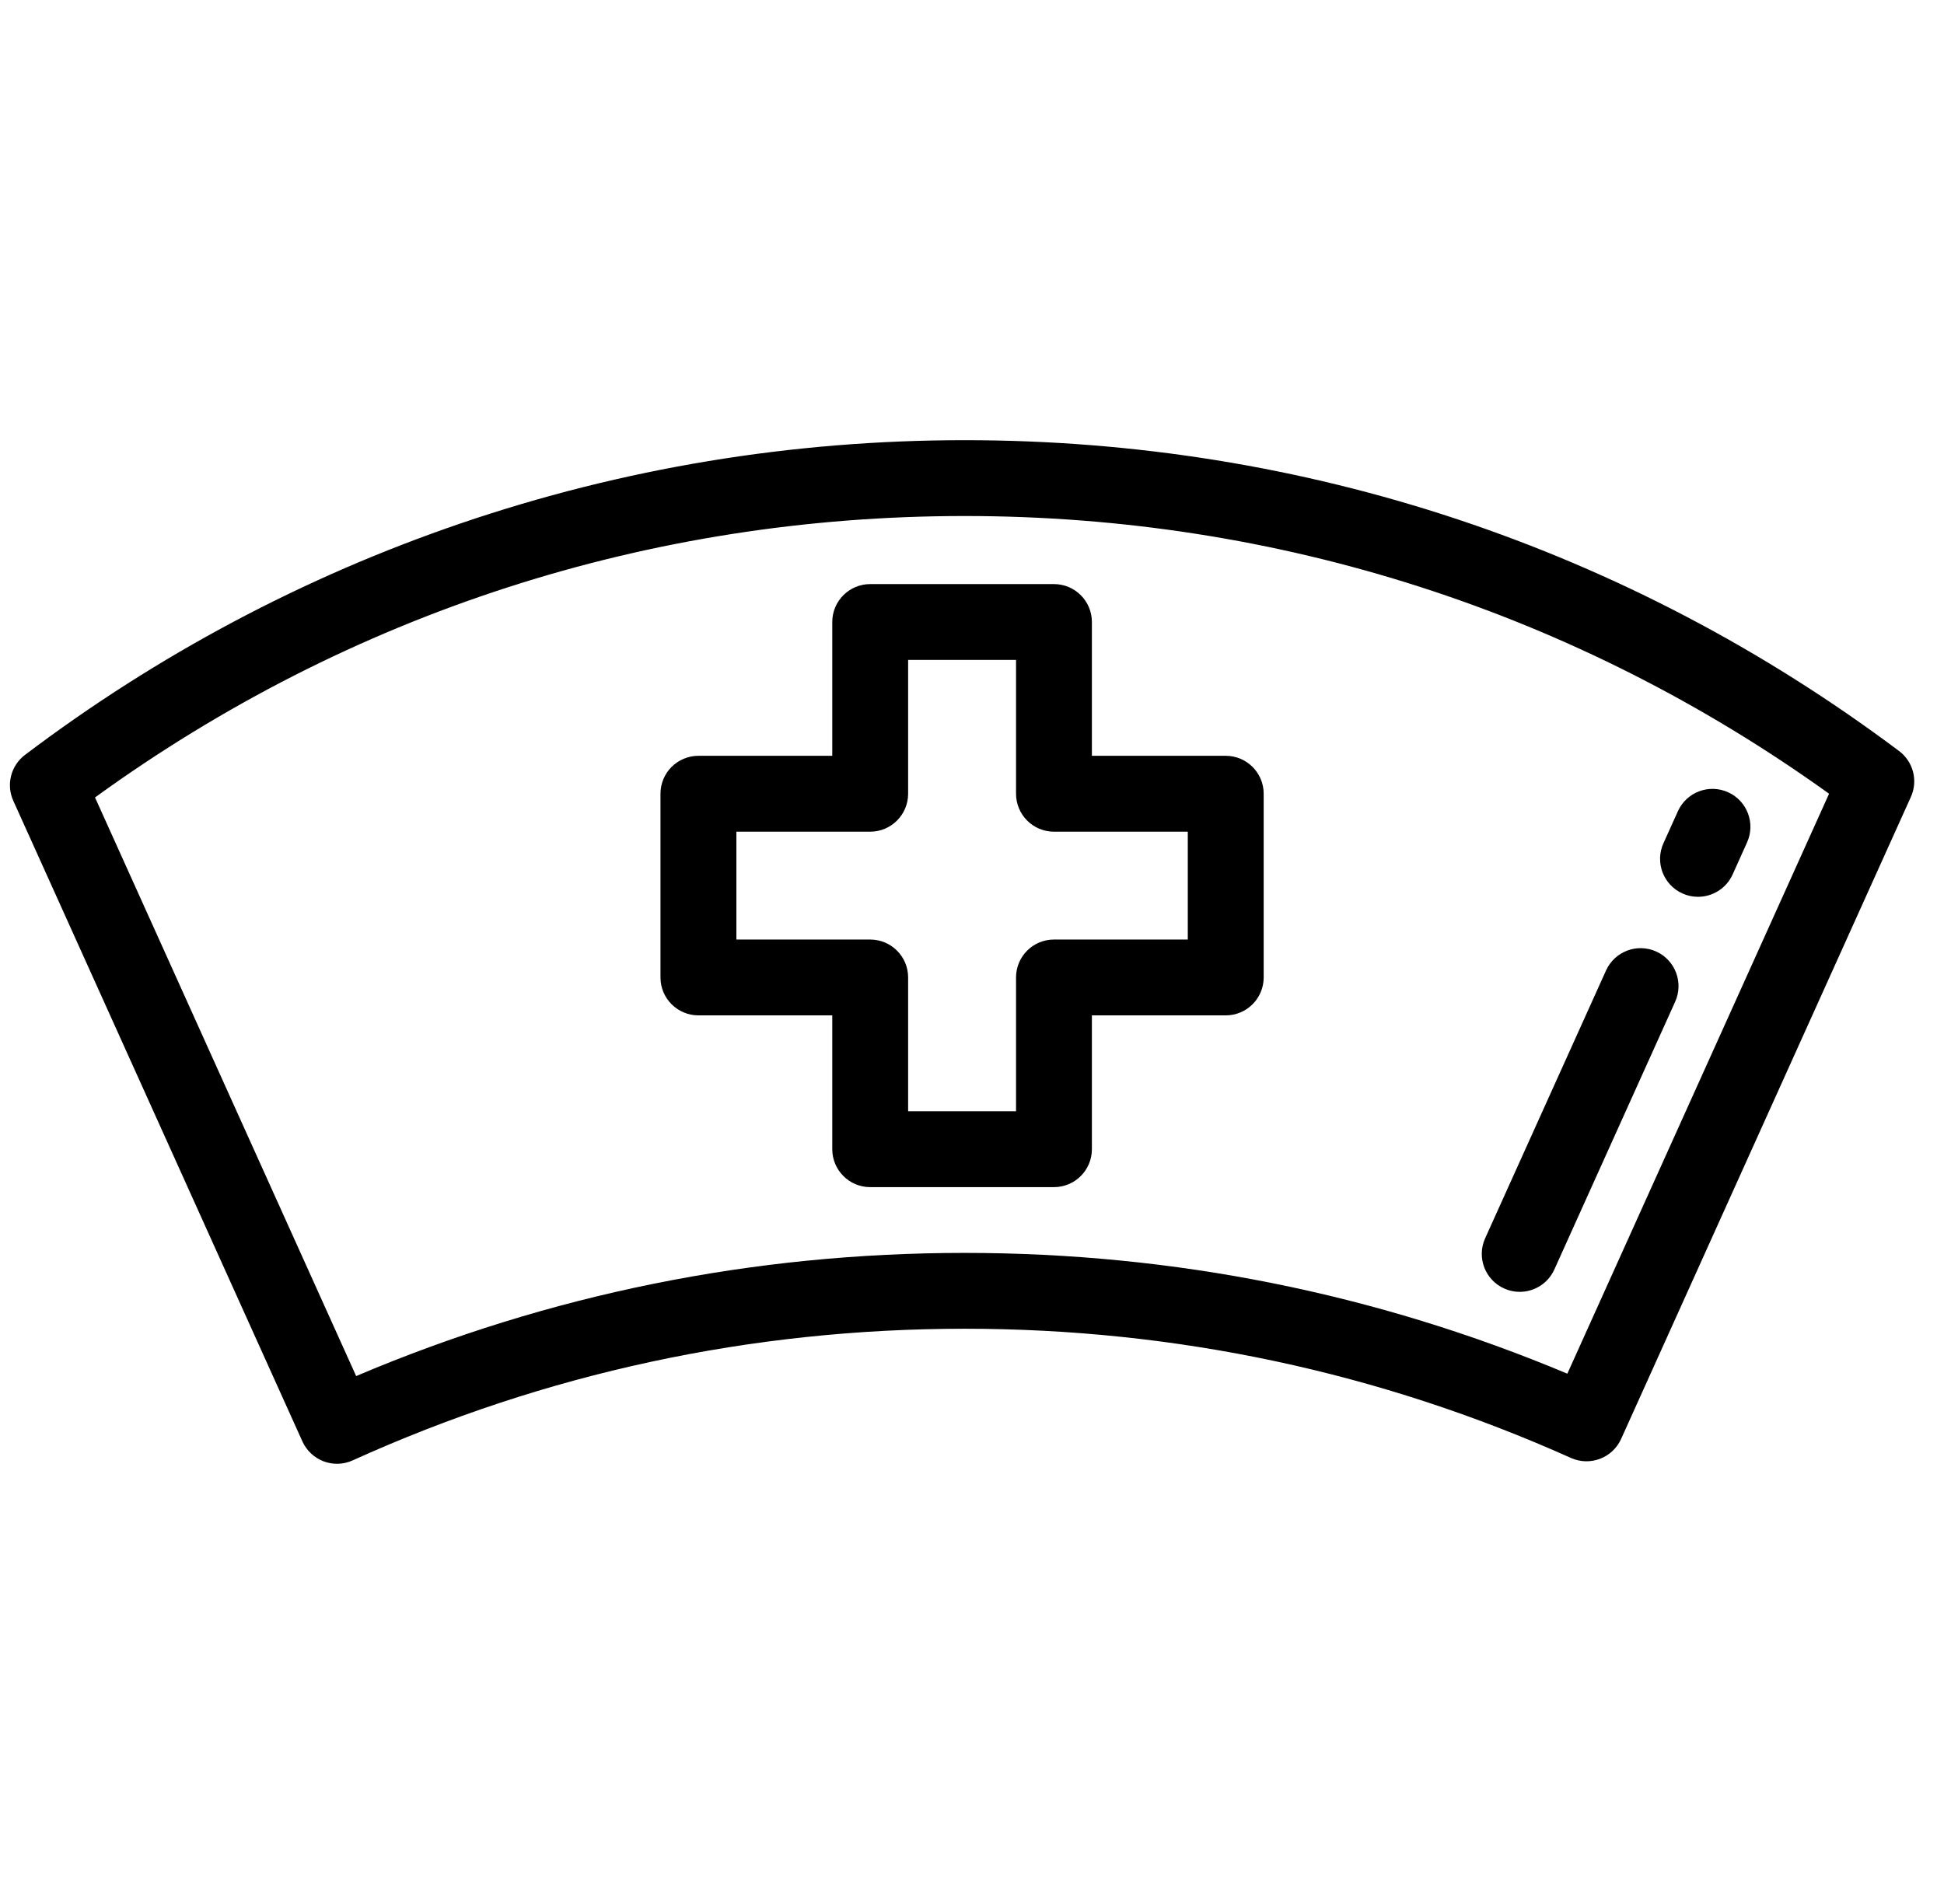 <svg xmlns="http://www.w3.org/2000/svg" width="49" height="48" viewBox="0 0 49 48" fill="none"><g clip-path="url(#clip0_190_3342)"><path d="M47.867 18.933C41.028 13.806 32.883 11.097 24.313 11.097C19.962 11.097 15.687 11.803 11.606 13.197C7.662 14.544 3.969 16.507 0.63 19.031C0.457 19.162 0.333 19.348 0.28 19.558C0.226 19.768 0.245 19.99 0.335 20.187L7.623 36.34C7.675 36.454 7.749 36.557 7.84 36.643C7.932 36.729 8.04 36.796 8.157 36.841C8.275 36.885 8.4 36.906 8.526 36.902C8.651 36.898 8.775 36.869 8.889 36.817C13.747 34.615 18.936 33.498 24.313 33.498C29.636 33.498 34.778 34.594 39.598 36.756C40.079 36.971 40.644 36.757 40.861 36.277L48.165 20.091C48.255 19.893 48.274 19.67 48.22 19.459C48.165 19.249 48.041 19.063 47.867 18.933ZM39.506 34.631C34.693 32.61 29.586 31.586 24.313 31.586C18.985 31.586 13.83 32.63 8.977 34.691L2.395 20.104C8.799 15.46 16.36 13.009 24.313 13.009C32.21 13.009 39.727 15.428 46.103 20.01L39.506 34.631Z" fill="black"></path><path d="M43.558 19.973C43.077 19.755 42.51 19.969 42.293 20.451L41.928 21.259C41.711 21.741 41.925 22.307 42.407 22.524C42.534 22.582 42.668 22.609 42.799 22.609C43.164 22.609 43.512 22.399 43.672 22.046L44.036 21.237C44.253 20.756 44.039 20.19 43.558 19.973ZM41.746 23.988C41.264 23.771 40.698 23.985 40.481 24.467L37.434 31.218C37.217 31.7 37.431 32.266 37.913 32.483C38.04 32.541 38.174 32.568 38.305 32.568C38.67 32.568 39.018 32.358 39.178 32.005L42.224 25.253C42.441 24.772 42.227 24.206 41.746 23.988ZM30.895 19.054H27.522V15.681C27.522 15.153 27.094 14.725 26.566 14.725H21.934C21.406 14.725 20.978 15.153 20.978 15.681V19.054H17.605C17.076 19.054 16.648 19.482 16.648 20.01V24.642C16.648 25.17 17.076 25.598 17.605 25.598H20.978V28.971C20.978 29.5 21.406 29.928 21.934 29.928H26.566C27.094 29.928 27.522 29.5 27.522 28.971V25.598H30.895C31.423 25.598 31.852 25.17 31.852 24.642V20.01C31.852 19.482 31.423 19.054 30.895 19.054ZM29.939 23.686H26.566C26.038 23.686 25.61 24.114 25.61 24.642V28.015H22.89V24.642C22.89 24.114 22.462 23.686 21.934 23.686H18.561V20.967H21.934C22.462 20.967 22.89 20.538 22.89 20.01V16.637H25.61V20.01C25.61 20.538 26.038 20.967 26.566 20.967H29.939V23.686Z" fill="black"></path></g><defs><clipPath id="clip0_190_3342"><rect width="48" height="48" fill="white" transform="translate(0.25)"></rect></clipPath></defs></svg>